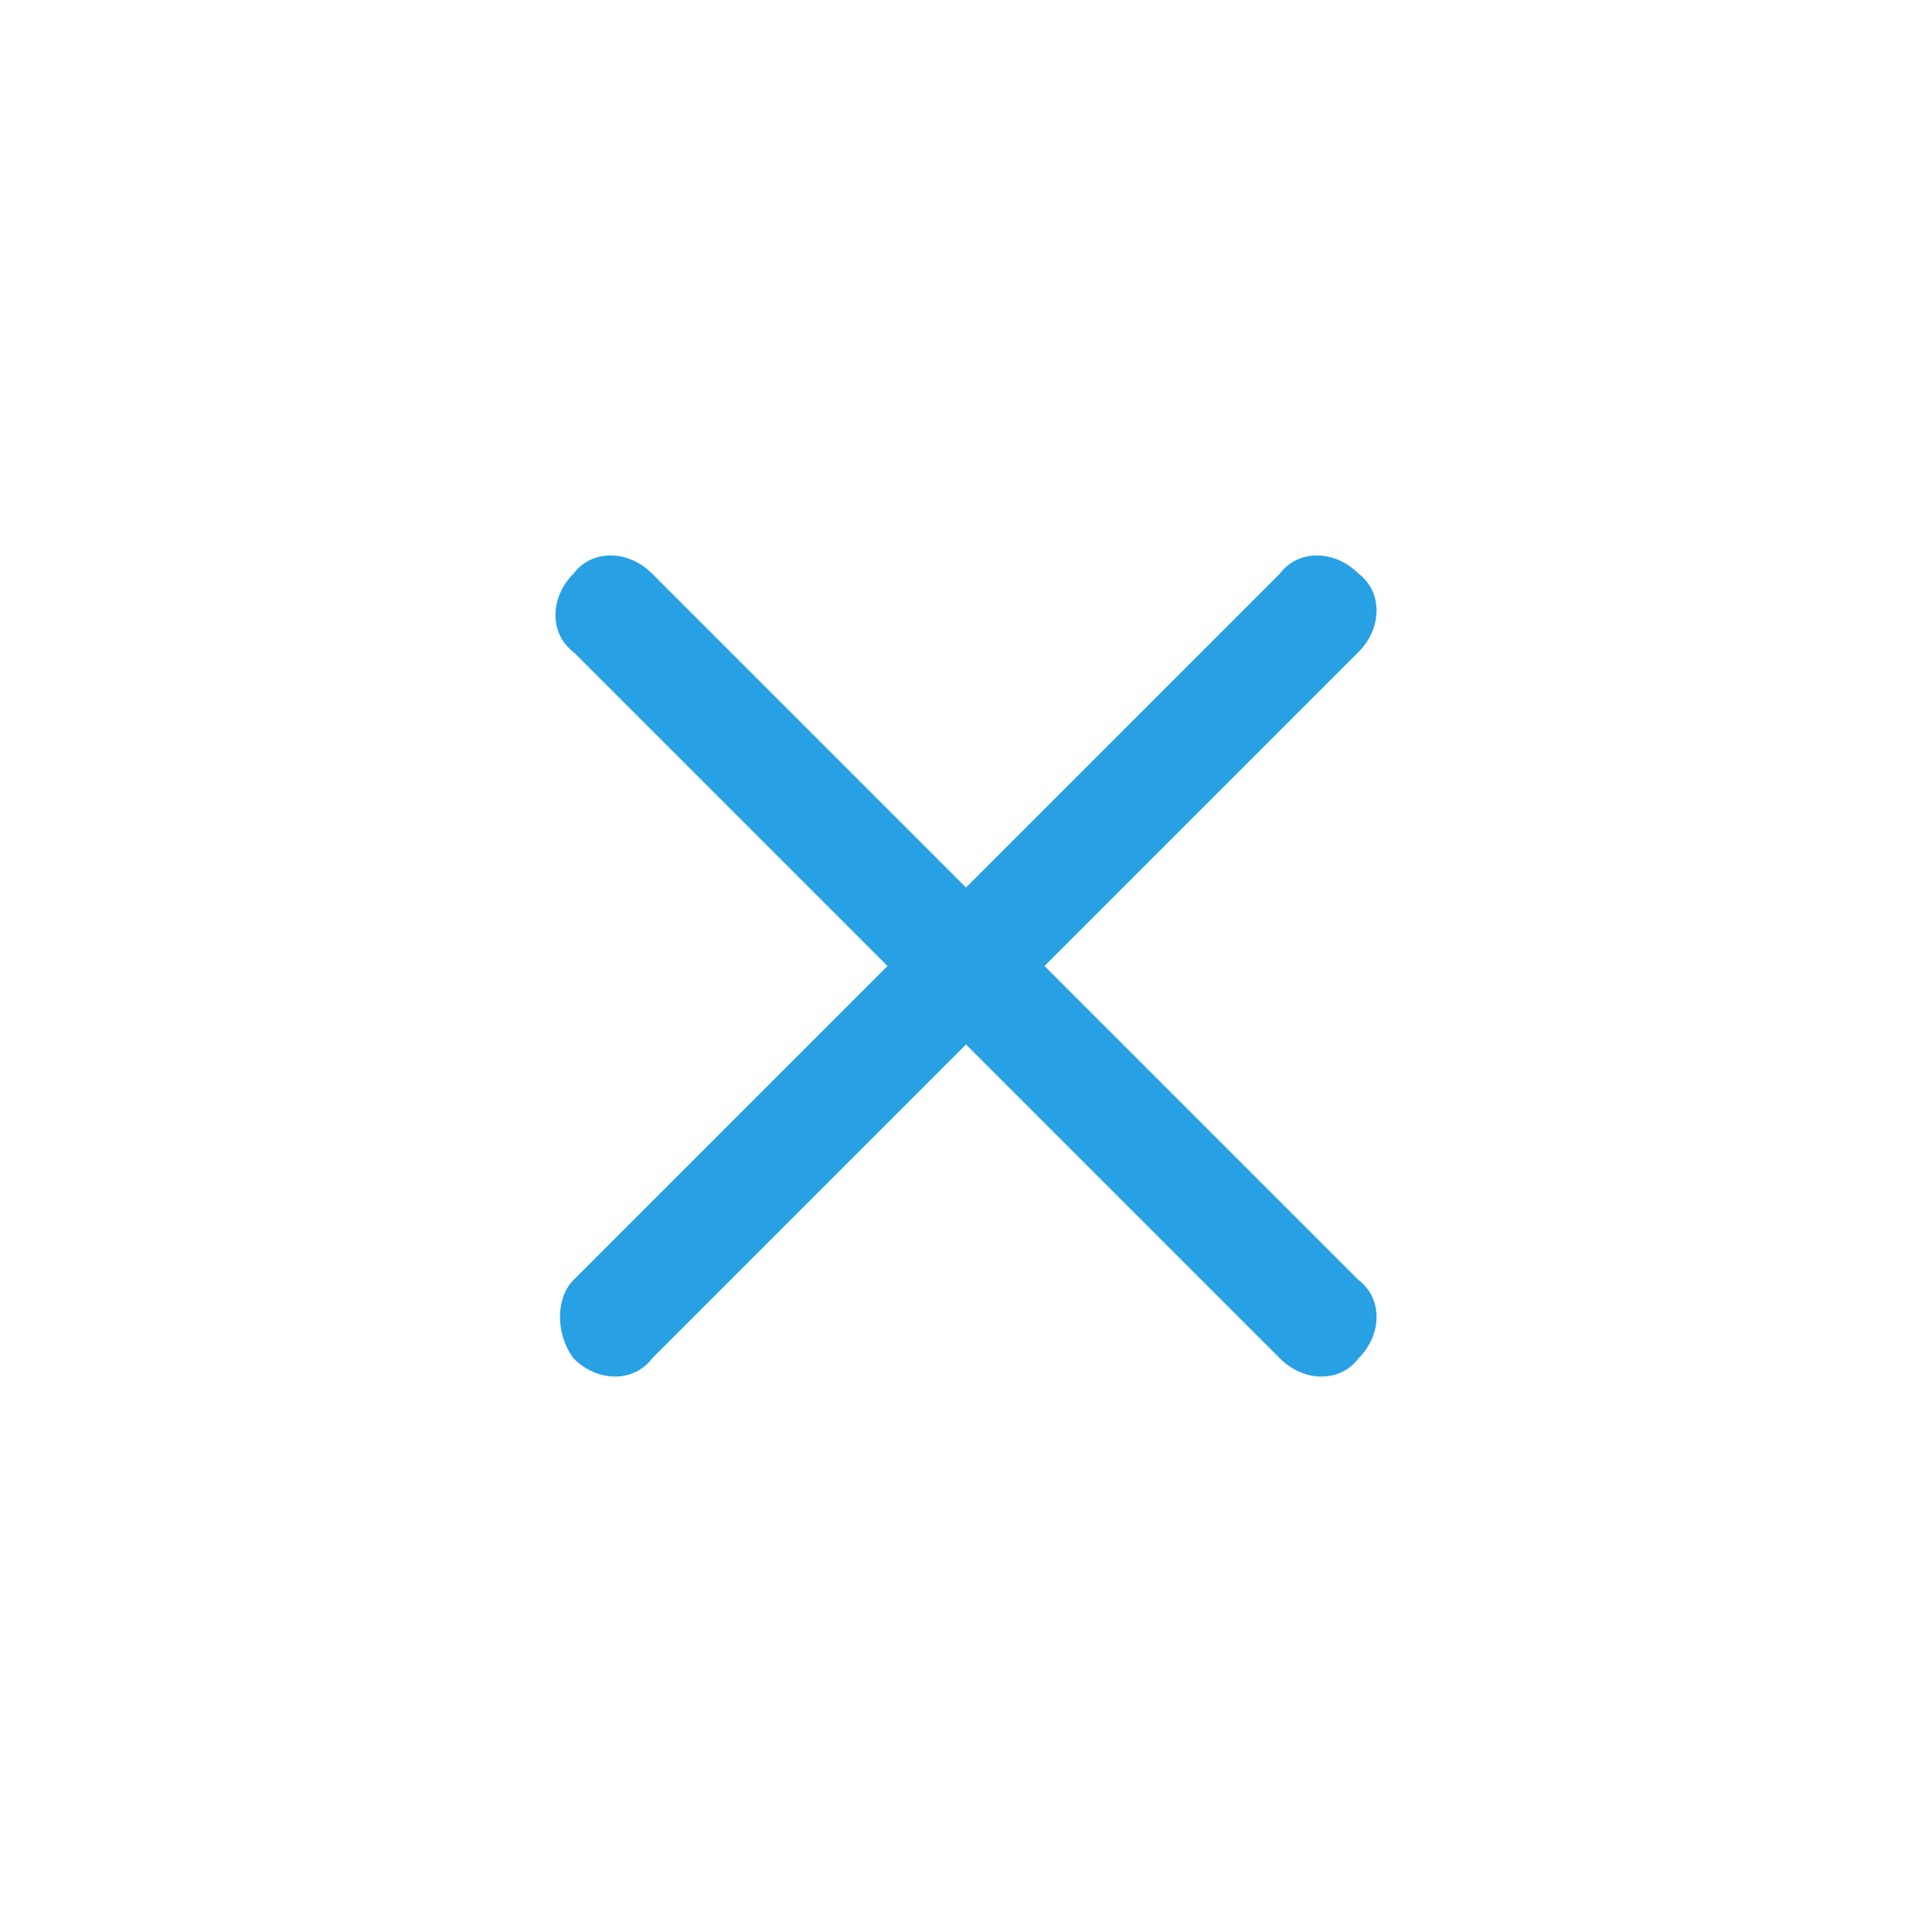 <?xml version="1.0" encoding="utf-8"?>
<!-- Generator: Adobe Illustrator 19.0.1, SVG Export Plug-In . SVG Version: 6.00 Build 0)  -->
<svg version="1.1" id="Слой_1" xmlns="http://www.w3.org/2000/svg" xmlns:xlink="http://www.w3.org/1999/xlink" x="0px" y="0px"
	 viewBox="-281 404.9 32 32" style="enable-background:new -281 404.9 32 32;" xml:space="preserve">
<style type="text/css">
	.st0{fill:#28A0E4;}
</style>
<g>
	<path class="st0" d="M-271.5,427.4c0.4,0.4,1,0.4,1.3,0l5.2-5.2l5.2,5.2c0.4,0.4,1,0.4,1.3,0c0.4-0.4,0.4-1,0-1.3l-5.2-5.2l5.2-5.2
		c0.4-0.4,0.4-1,0-1.3c-0.4-0.4-1-0.4-1.3,0l-5.2,5.2l-5.2-5.2c-0.4-0.4-1-0.4-1.3,0c-0.4,0.4-0.4,1,0,1.3l5.2,5.2l-5.2,5.2
		C-271.8,426.4-271.8,427-271.5,427.4z"/>
</g>
</svg>

